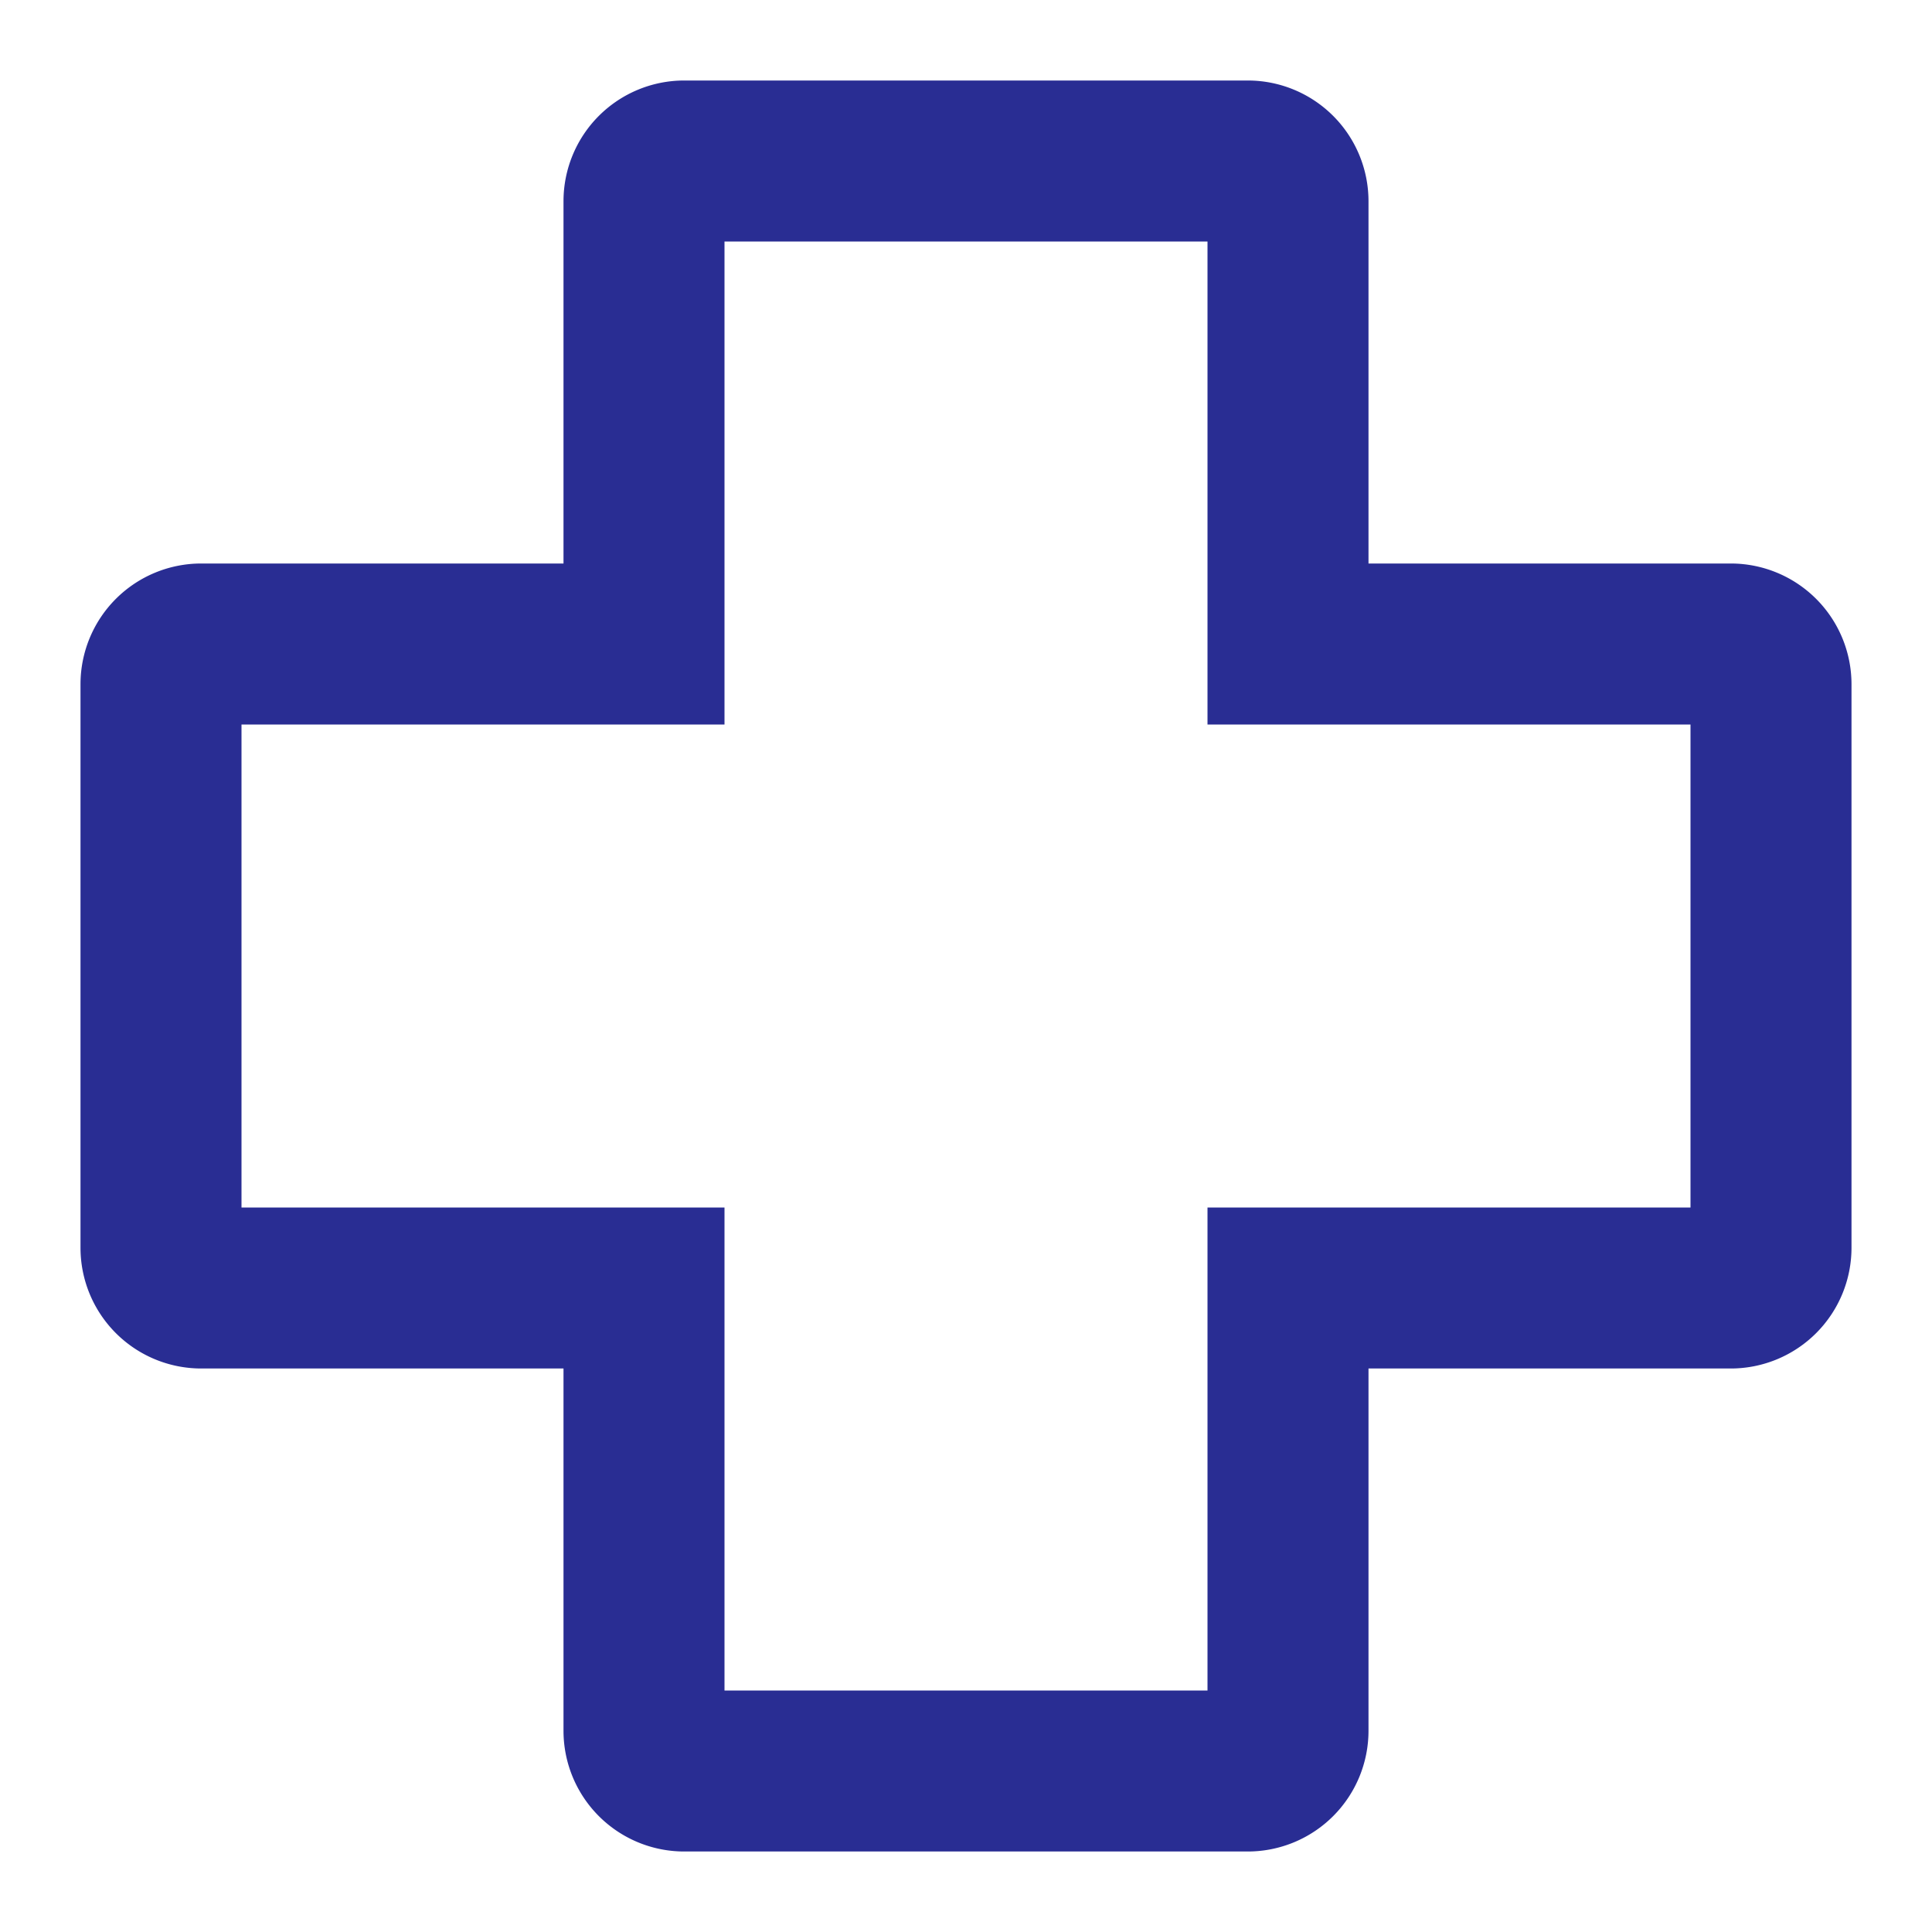 <svg viewBox="0 0 48 48" xmlns="http://www.w3.org/2000/svg"><path d="M31,46H17a3,3,0,0,1-3-3V34H5a3,3,0,0,1-3-3V17a3,3,0,0,1,3-3h9V5a3,3,0,0,1,3-3H31a3,3,0,0,1,3,3v9h9a3,3,0,0,1,3,3V31a3,3,0,0,1-3,3H34v9A3,3,0,0,1,31,46ZM18,42H30V30H42V18H30V6H18V18H6V30H18V42Z" fill="#292d93"/></svg>